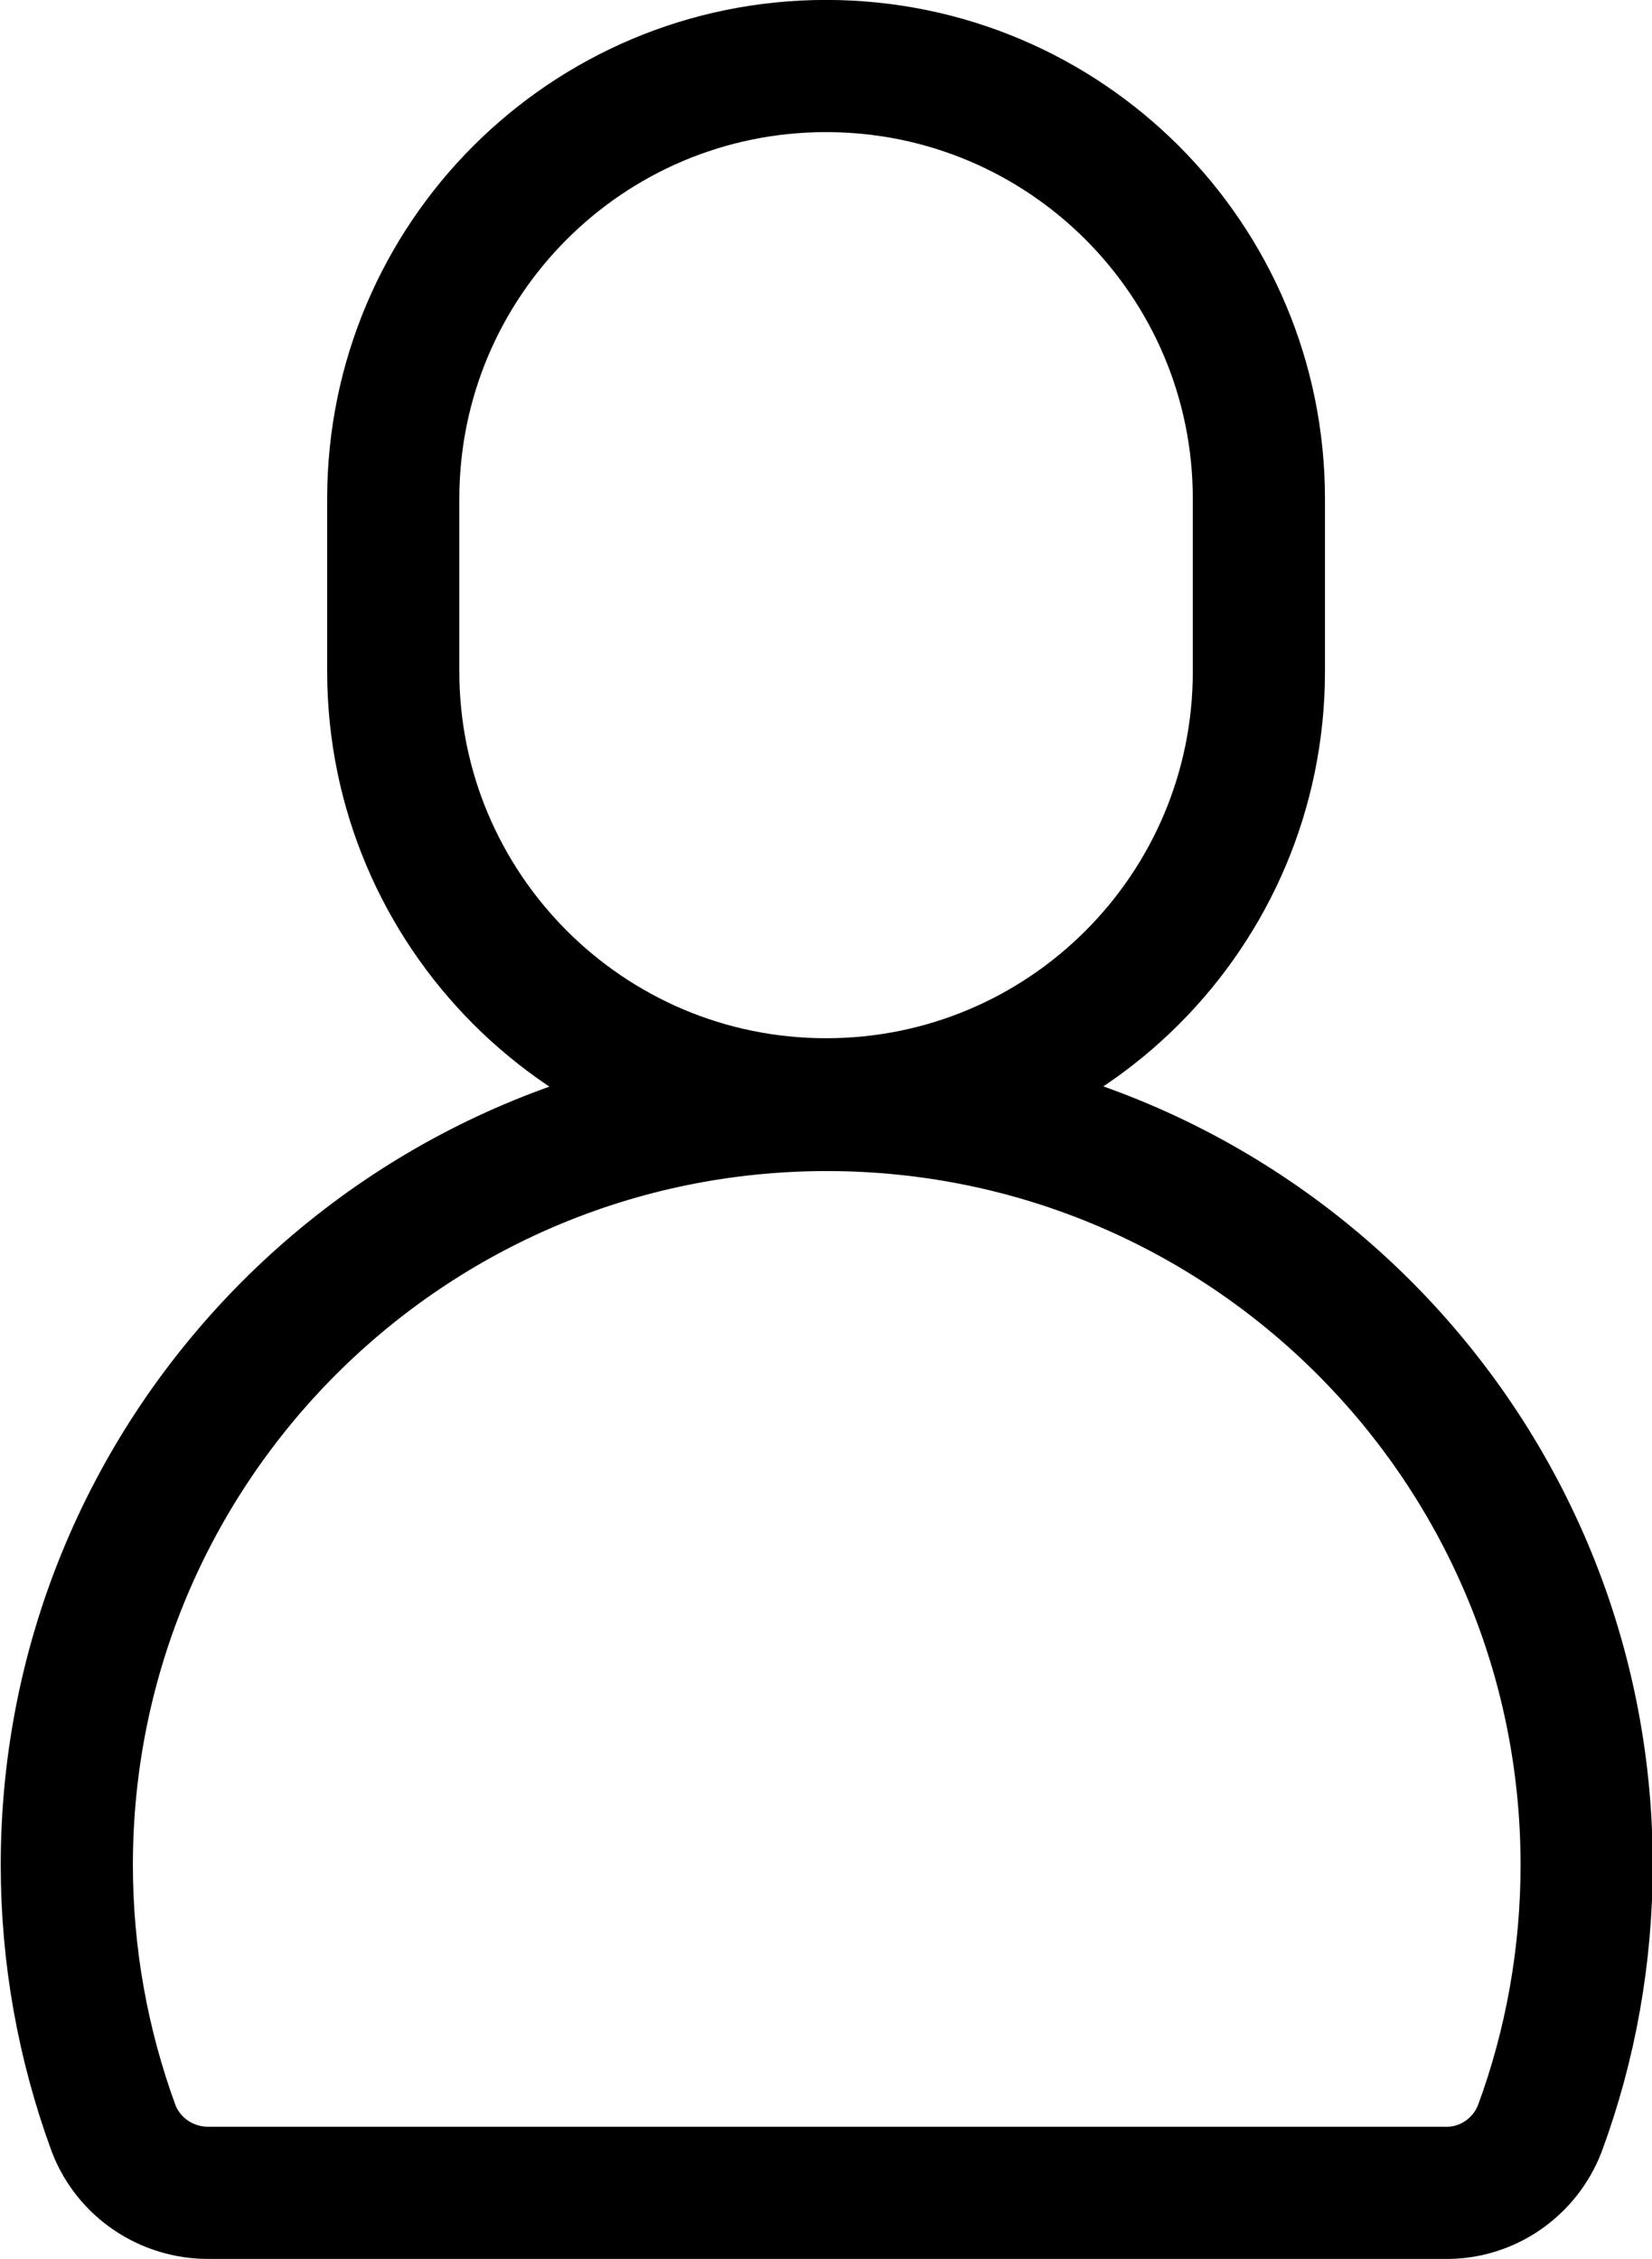 <?xml version="1.0" encoding="utf-8"?>
<!-- Generator: Adobe Illustrator 24.2.1, SVG Export Plug-In . SVG Version: 6.00 Build 0)  -->
<svg version="1.1" id="Laag_1" xmlns="http://www.w3.org/2000/svg" xmlns:xlink="http://www.w3.org/1999/xlink" x="0px" y="0px"
	 viewBox="0 0 25 34.18" style="enable-background:new 0 0 25 34.18;" xml:space="preserve">
<style type="text/css">
	.st0{fill:none;stroke:#000000;stroke-width:2;stroke-miterlimit:10;}
	.st1{fill:none;stroke:#000000;stroke-width:2;stroke-linecap:round;stroke-linejoin:round;}
</style>
<g id="Group_776" transform="translate(-669.999 -934.001)">
	<path id="Path_829" class="st0" d="M689.05,944.16c0,3.62-2.93,6.55-6.55,6.55c0,0,0,0,0,0c-3.62,0-6.55-2.94-6.55-6.55v-2.61
		c0-3.62,2.93-6.55,6.55-6.55c3.62,0,6.55,2.93,6.55,6.55c0,0,0,0,0,0V944.16z"/>
	<path id="Path_830" class="st0" d="M682.5,967.18h-9.35c-0.63,0-1.2-0.38-1.43-0.97c-0.47-1.28-0.71-2.63-0.71-3.99
		c0-6.35,5.15-11.5,11.5-11.5c6.35,0,11.5,5.15,11.5,11.5c0,1.36-0.24,2.72-0.71,3.99c-0.23,0.59-0.8,0.98-1.43,0.97H682.5z"/>
</g>
</svg>
